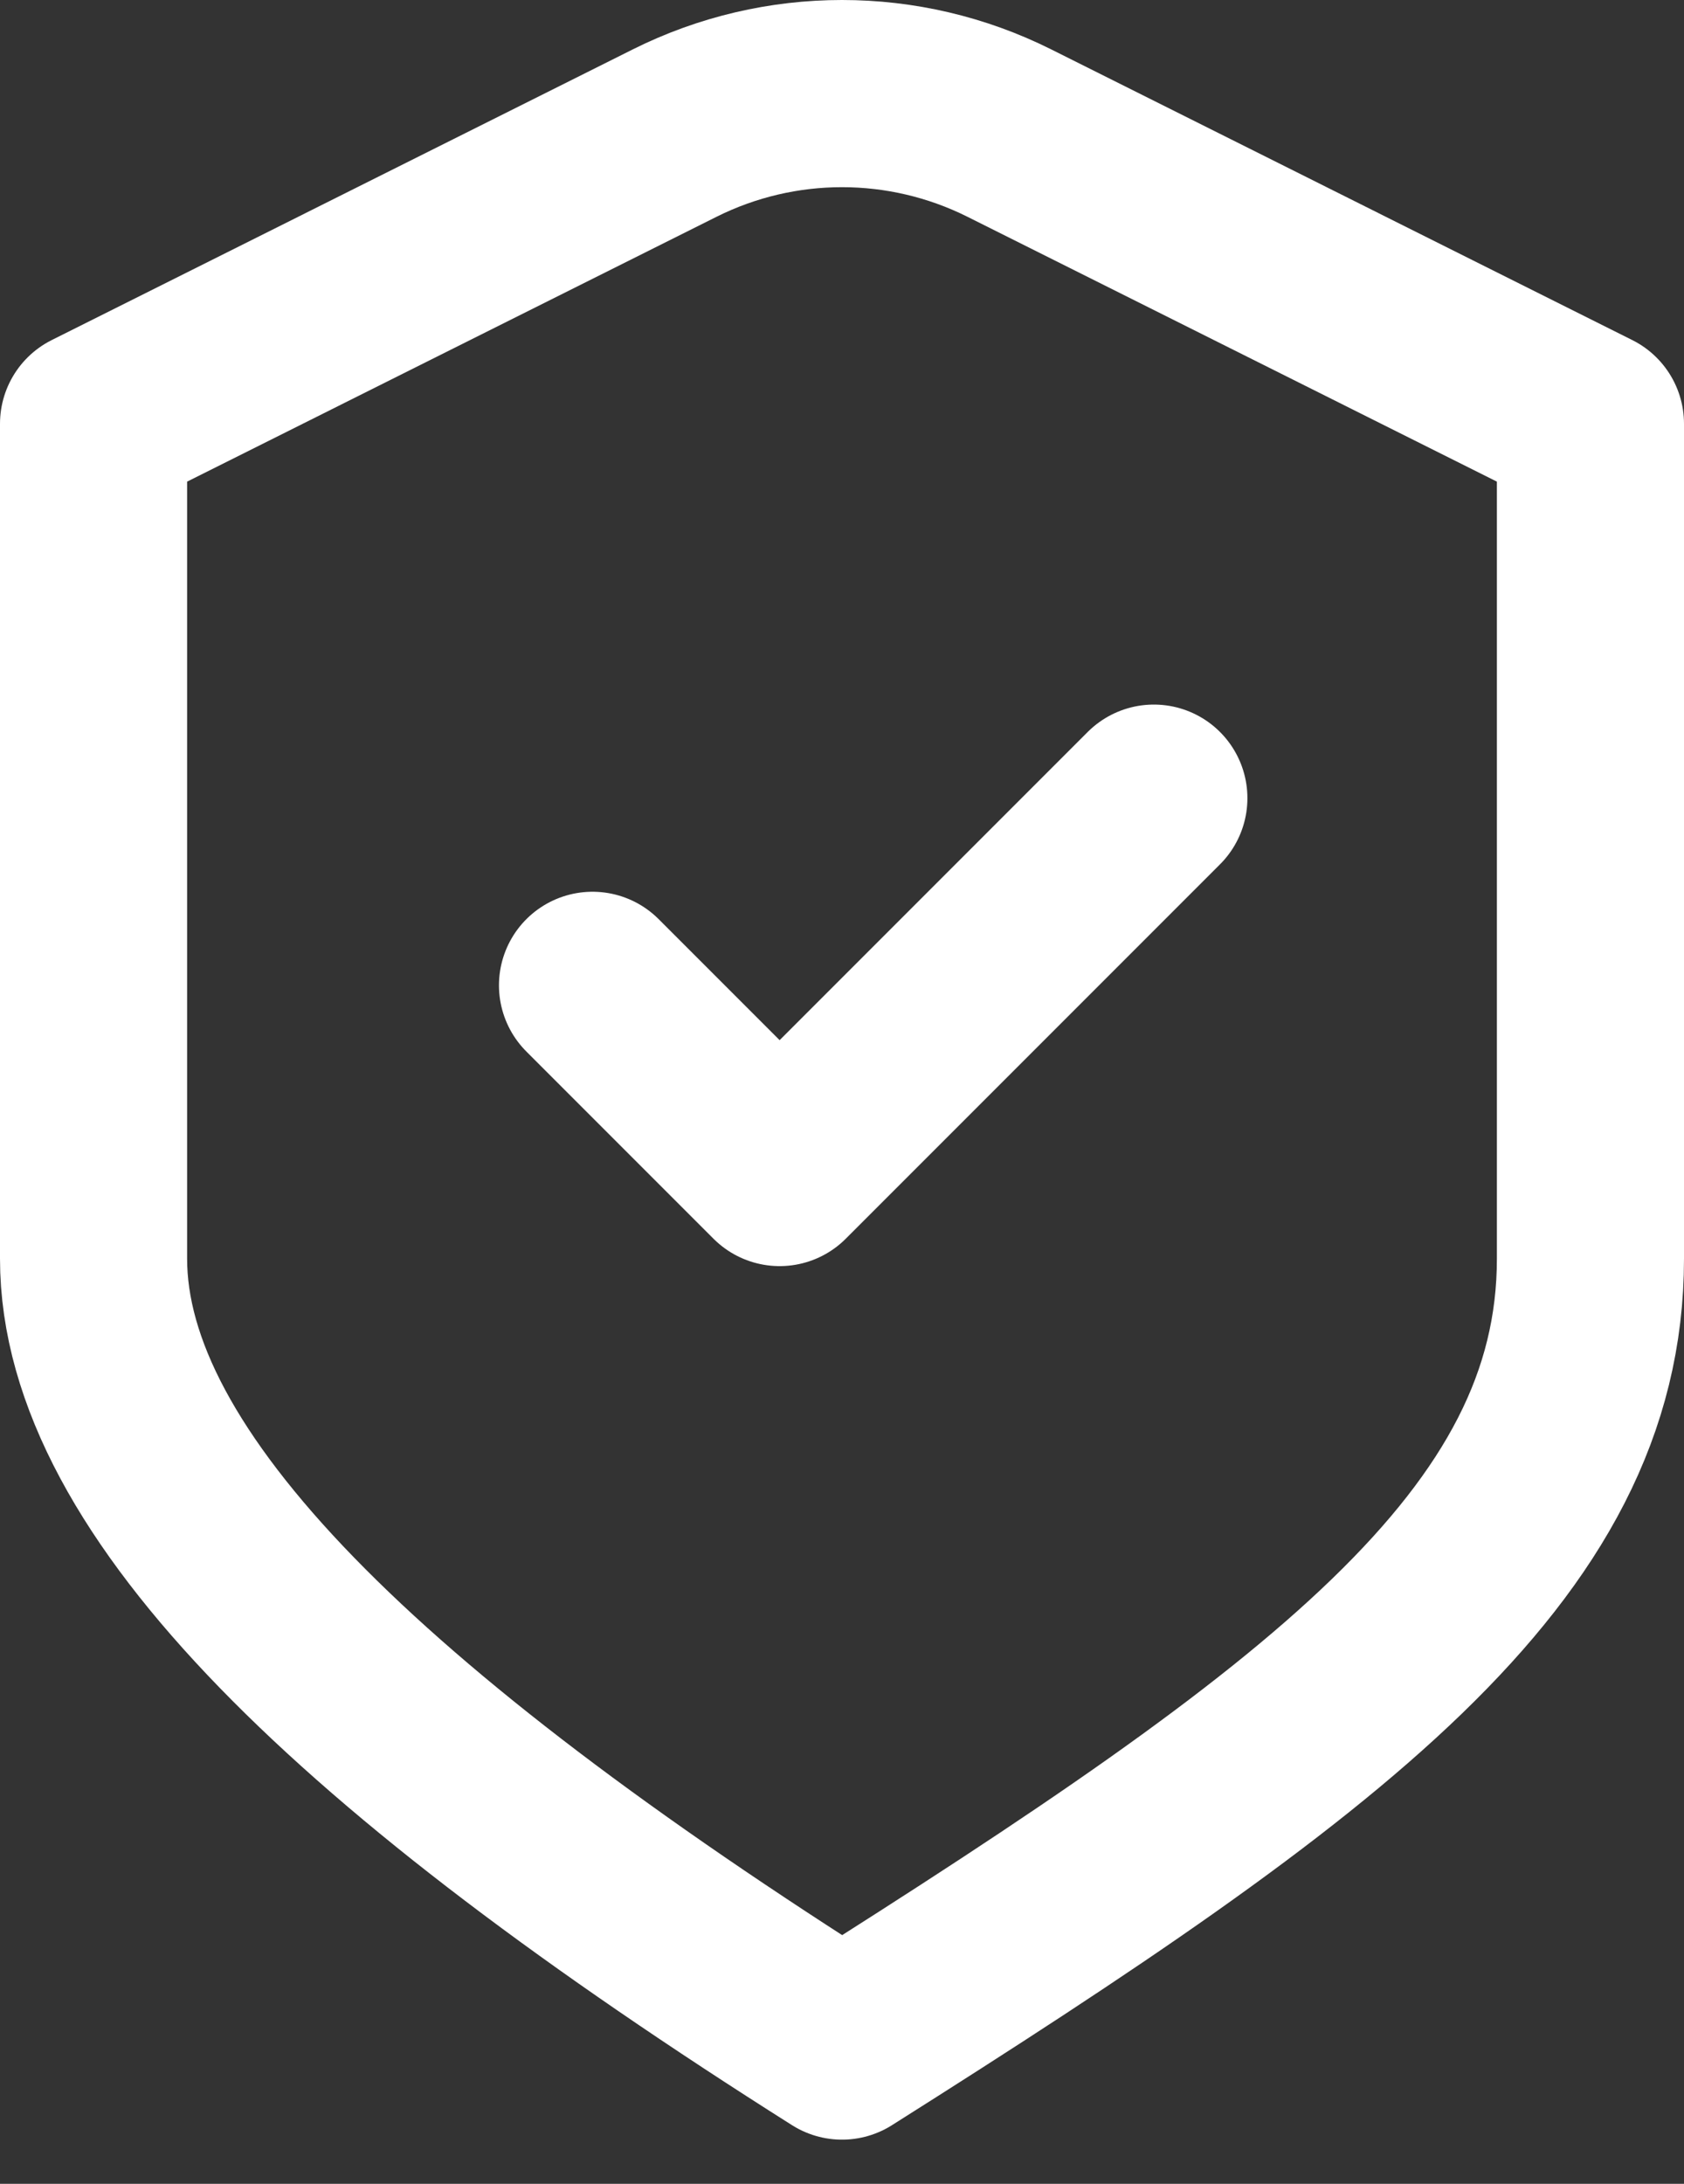 <svg width="27" height="35" viewBox="0 0 27 35" fill="none" xmlns="http://www.w3.org/2000/svg">
<rect x="0" y="0" width="27" height="35" fill="#333333" stroke="none"/>
<path d="M9.5 15.792L12.5 18.792L18.5 12.792M1.5 6.792L10.817 2.133C12.506 1.289 14.494 1.289 16.183 2.133L25.5 6.792C25.5 6.792 25.5 15.552 25.5 20.172C25.5 24.792 21.229 27.91 13.5 32.792C5.771 27.91 1.5 23.792 1.5 20.172V6.792Z" stroke="white" stroke-width="3" stroke-linecap="round" stroke-linejoin="round"/>
</svg>
